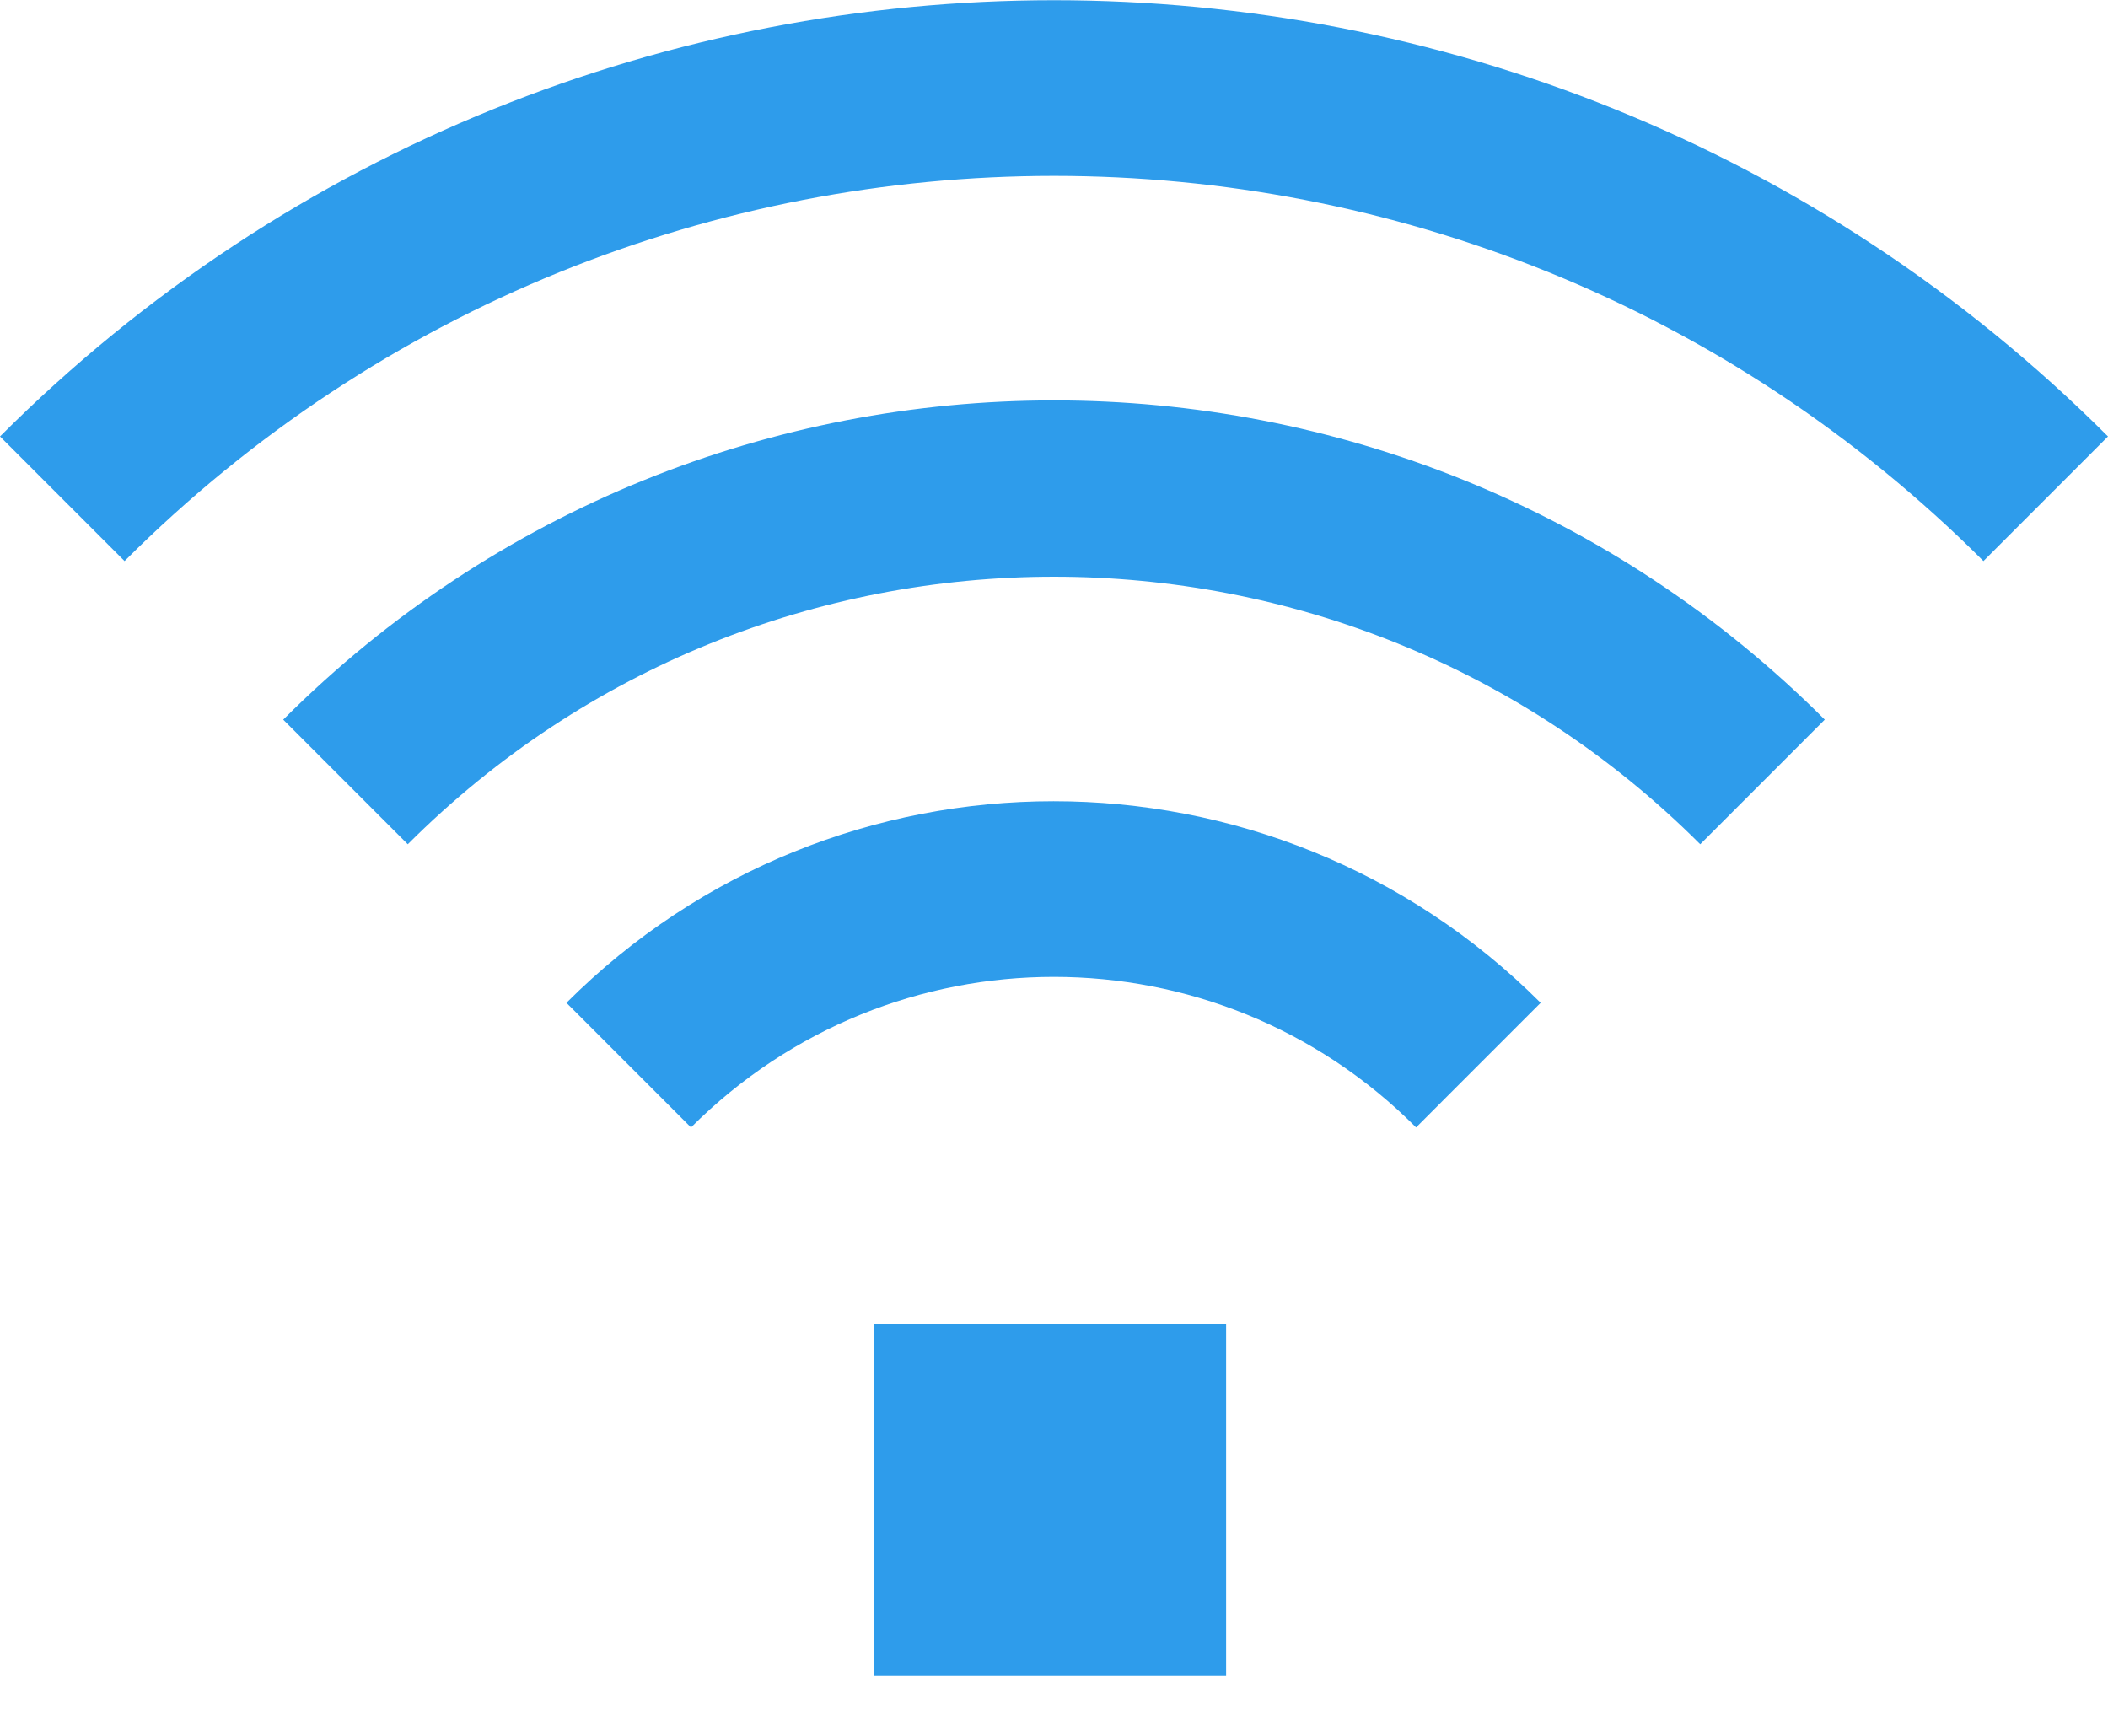 <svg width="34" height="28" viewBox="0 0 34 28" fill="none" xmlns="http://www.w3.org/2000/svg">
<g clip-path="url(#clip0_1066_34770)">
<path fill-rule="evenodd" clip-rule="evenodd" d="M31.991 9.05C23.707 0.766 10.293 0.766 2.009 9.05L0 7.04C9.382 -2.342 24.618 -2.342 34 7.04L31.991 9.05ZM6.577 13.618C12.331 7.864 21.669 7.864 27.423 13.618L29.432 11.608C22.566 4.742 11.434 4.742 4.568 11.608L6.577 13.618ZM11.145 18.186C14.383 14.948 19.616 14.948 22.84 18.186L24.849 16.176C20.513 11.84 13.473 11.84 9.136 16.176L11.145 18.186ZM15.511 21.352H14.094V27.033H19.776V21.352H15.511Z" fill="#2E9CEB"/>
</g>
<defs>
<clipPath id="clip0_1066_34770">
<rect width="34" height="27.032" fill="white"/>
</clipPath>
</defs>
</svg>
